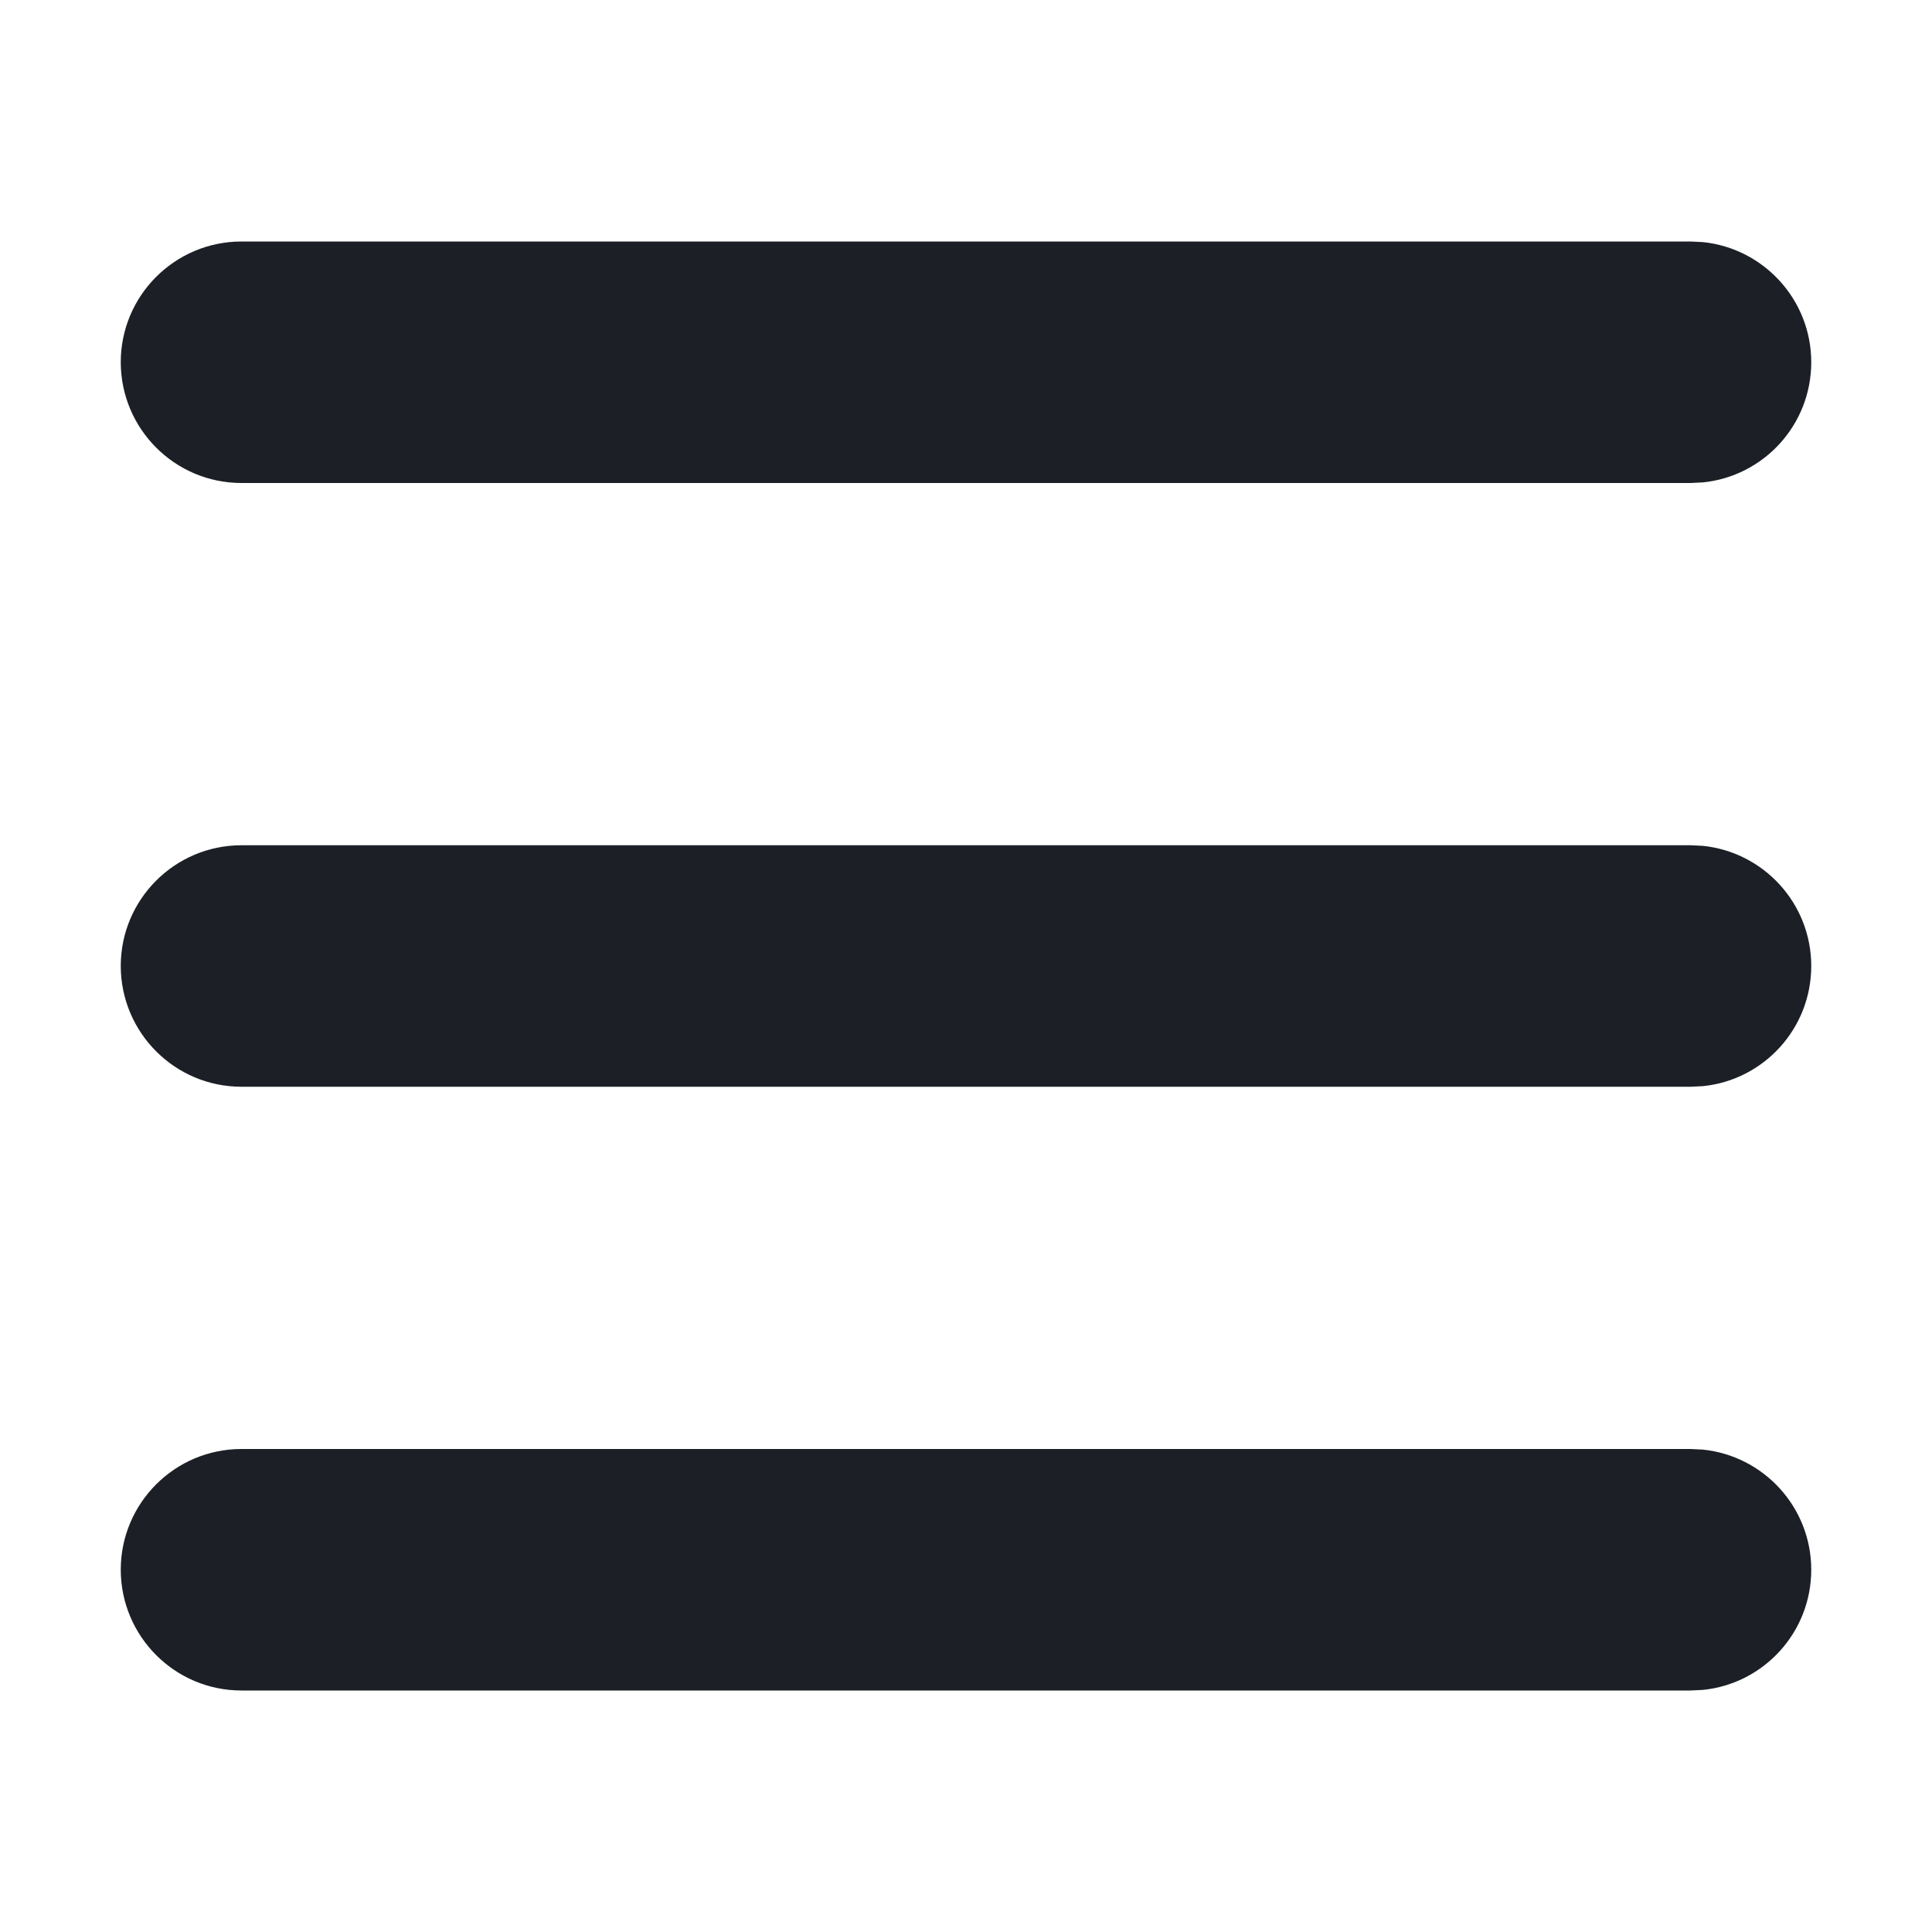 <?xml version="1.0" encoding="UTF-8"?> <svg xmlns="http://www.w3.org/2000/svg" width="16" height="16" viewBox="0 0 16 16" fill="none"><path d="M14.103 12.005C14.607 12.057 15 12.483 15 13C15 13.518 14.607 13.944 14.103 13.995L14 14H2C1.448 14 1.001 13.552 1 13C1 12.448 1.448 12 2 12H14L14.103 12.005ZM14.103 7.005C14.607 7.057 15 7.483 15 8C15 8.518 14.607 8.944 14.103 8.995L14 9H2C1.448 9 1.001 8.552 1 8C1 7.448 1.448 7 2 7H14L14.103 7.005ZM14.103 2.005C14.607 2.057 15 2.483 15 3C15 3.518 14.607 3.944 14.103 3.995L14 4H2C1.448 4 1.001 3.552 1 3C1 2.448 1.448 2 2 2H14L14.103 2.005Z" fill="#1C2026"></path></svg> 
